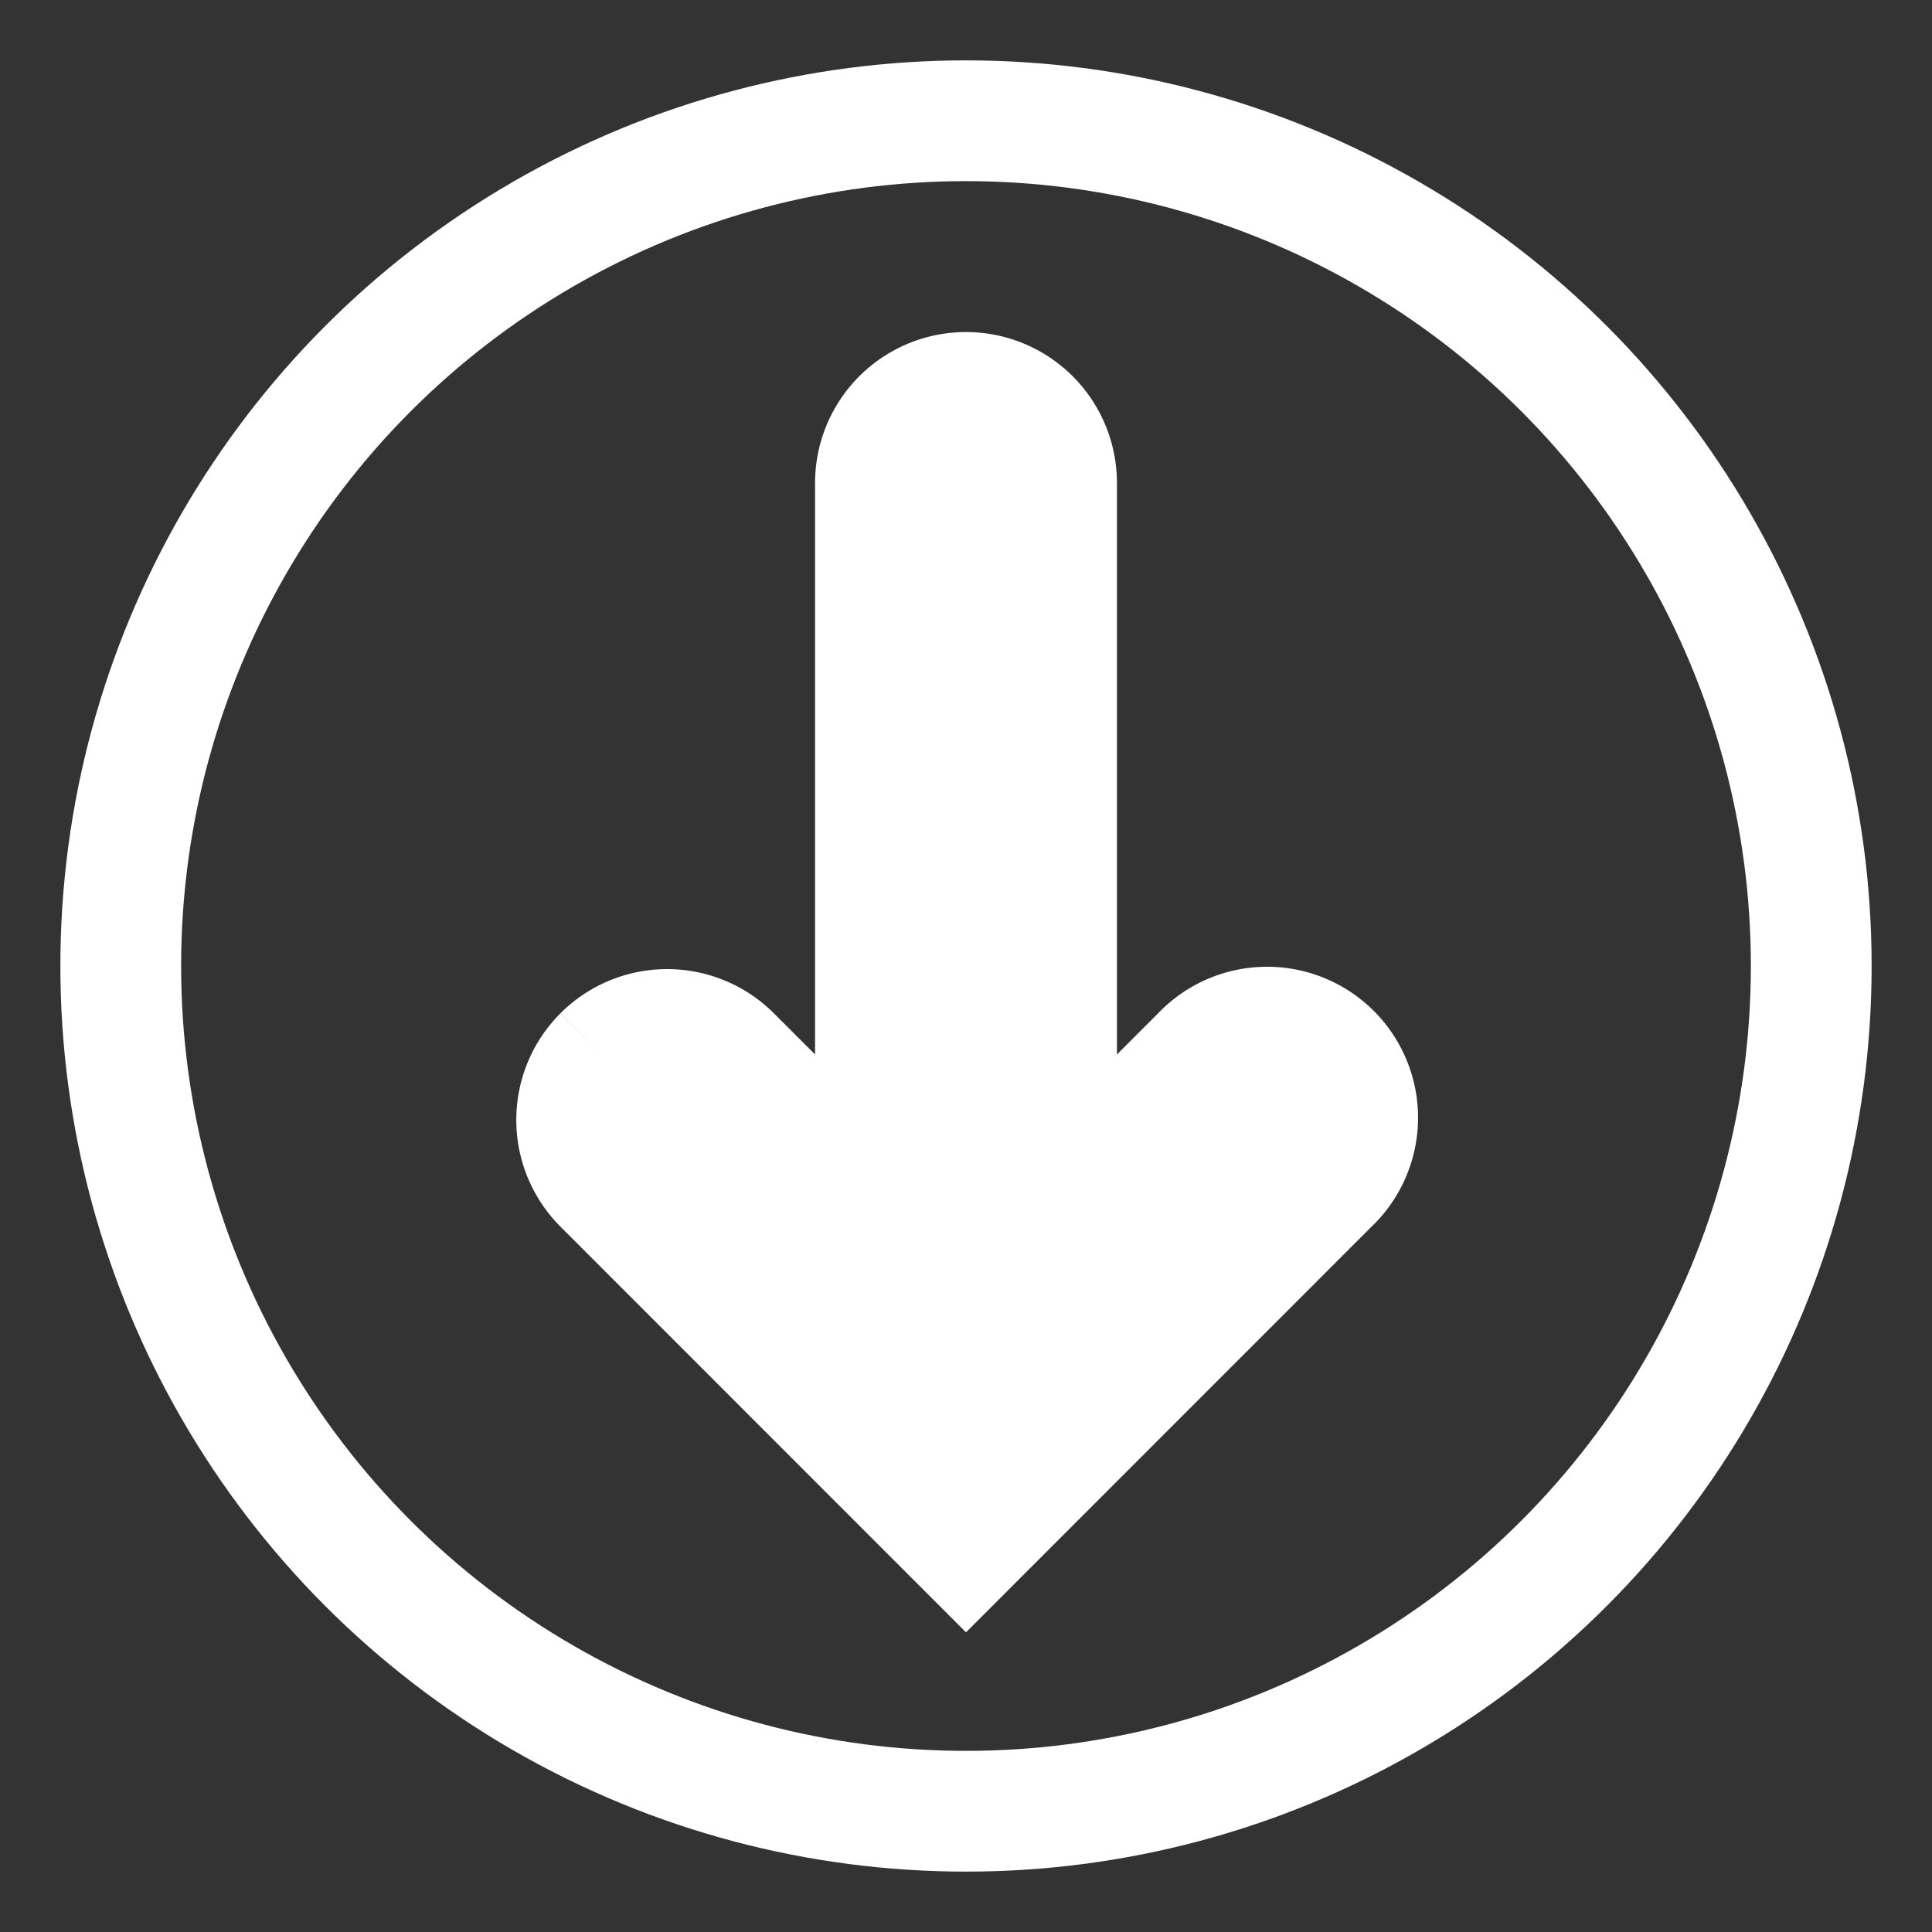 <svg xmlns="http://www.w3.org/2000/svg" viewBox="0 0 16 16" role="img" aria-hidden="true" fill="white" stroke="white" stroke-width="1">
  <rect x="0" y="0" width="16" height="16" fill="#333333" stroke="none"/>
  <path d="M4.995 8.745a.75.75 0 0 1 1.06 0L7.25 9.939V4a.75.75 0 0 1 1.5 0v5.94l1.195-1.195a.75.75 0 1 1 1.06 1.06L8 12.811l-.528-.528-.005-.005-2.472-2.473a.75.75 0 0 1 0-1.06"/>
  <circle cx="8" cy="8" r="7" fill="none" />
</svg>
